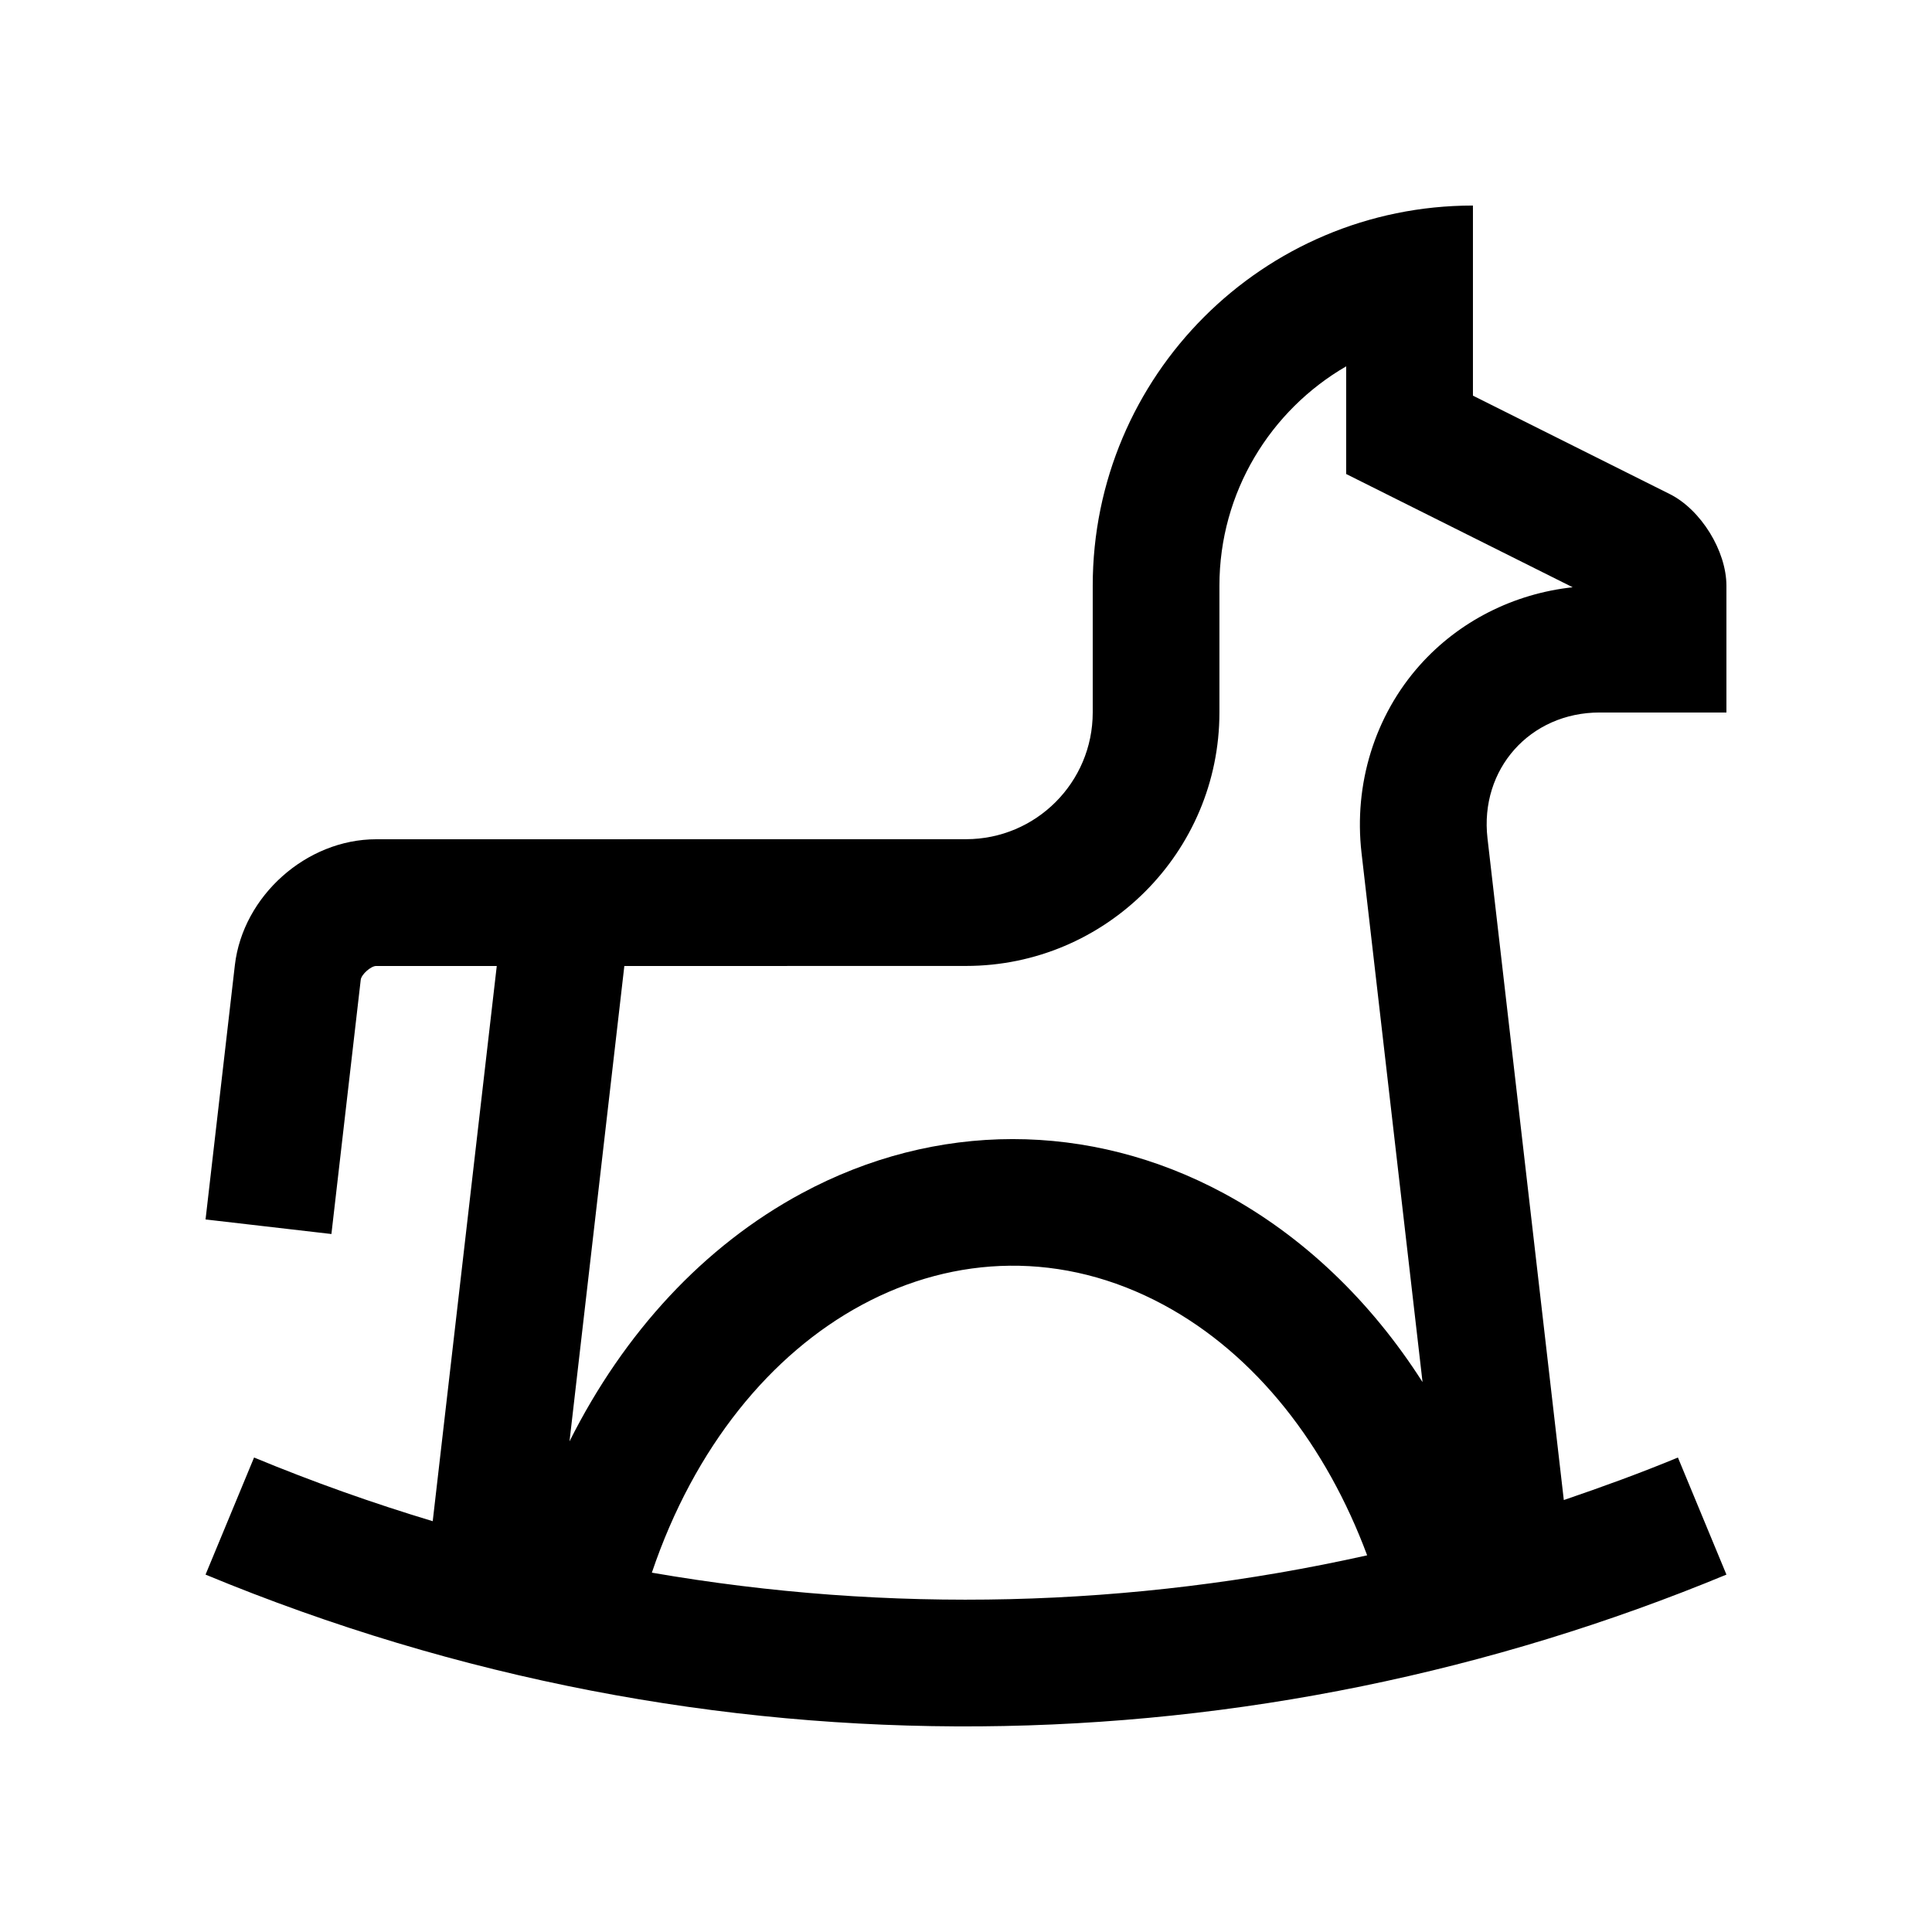 <?xml version="1.0" encoding="UTF-8"?>
<!-- Uploaded to: SVG Repo, www.svgrepo.com, Generator: SVG Repo Mixer Tools -->
<svg fill="#000000" width="800px" height="800px" version="1.1" viewBox="144 144 512 512" xmlns="http://www.w3.org/2000/svg">
 <path d="m567.93 332.82h33.59v-33.586c0-9.234-6.758-20.172-15.02-24.305l-52.156-26.078v-50.379c-55.629 0-100.76 45.117-100.76 100.76v33.574c0 18.551-15.039 33.59-33.59 33.59l-156.31 0.016c-18.48 0-35.309 15.02-37.441 33.355l-7.769 67.398 33.355 3.859 7.773-67.391c0.168-1.395 2.691-3.641 4.086-3.641h31.961l-16.973 147.14c-15.949-4.805-31.75-10.414-47.344-16.879l-12.859 31.031c134.32 55.68 278.59 51.559 403.05 0l-12.855-31.023c-9.984 4.133-20.094 7.805-30.242 11.266l-20.223-175.35c-2.117-18.34 11.266-33.359 29.73-33.359zm-251.18 227.95c11.25-33.309 31.562-57.977 55.621-70.945 24.703-13.332 53.332-14.383 79.98-0.035 24.637 13.285 43.18 37.441 53.957 66.387-62.516 13.961-126.69 15.48-189.56 4.594zm188.07-190.73 16.168 140.23c-13.754-21.547-31.715-38.734-52.707-50.055-35.559-19.141-76.328-19.125-111.84 0.035-25.844 13.926-47.027 36.82-61.516 65.73l14.531-125.98 90.531-0.016c37.051 0 67.172-30.121 67.172-67.172v-33.574c0-24.812 13.531-46.527 33.59-58.156v28.535l60.023 30.012c-15.68 1.703-30.145 9.023-40.508 20.645-11.926 13.375-17.547 31.512-15.445 49.762z"/>
</svg>